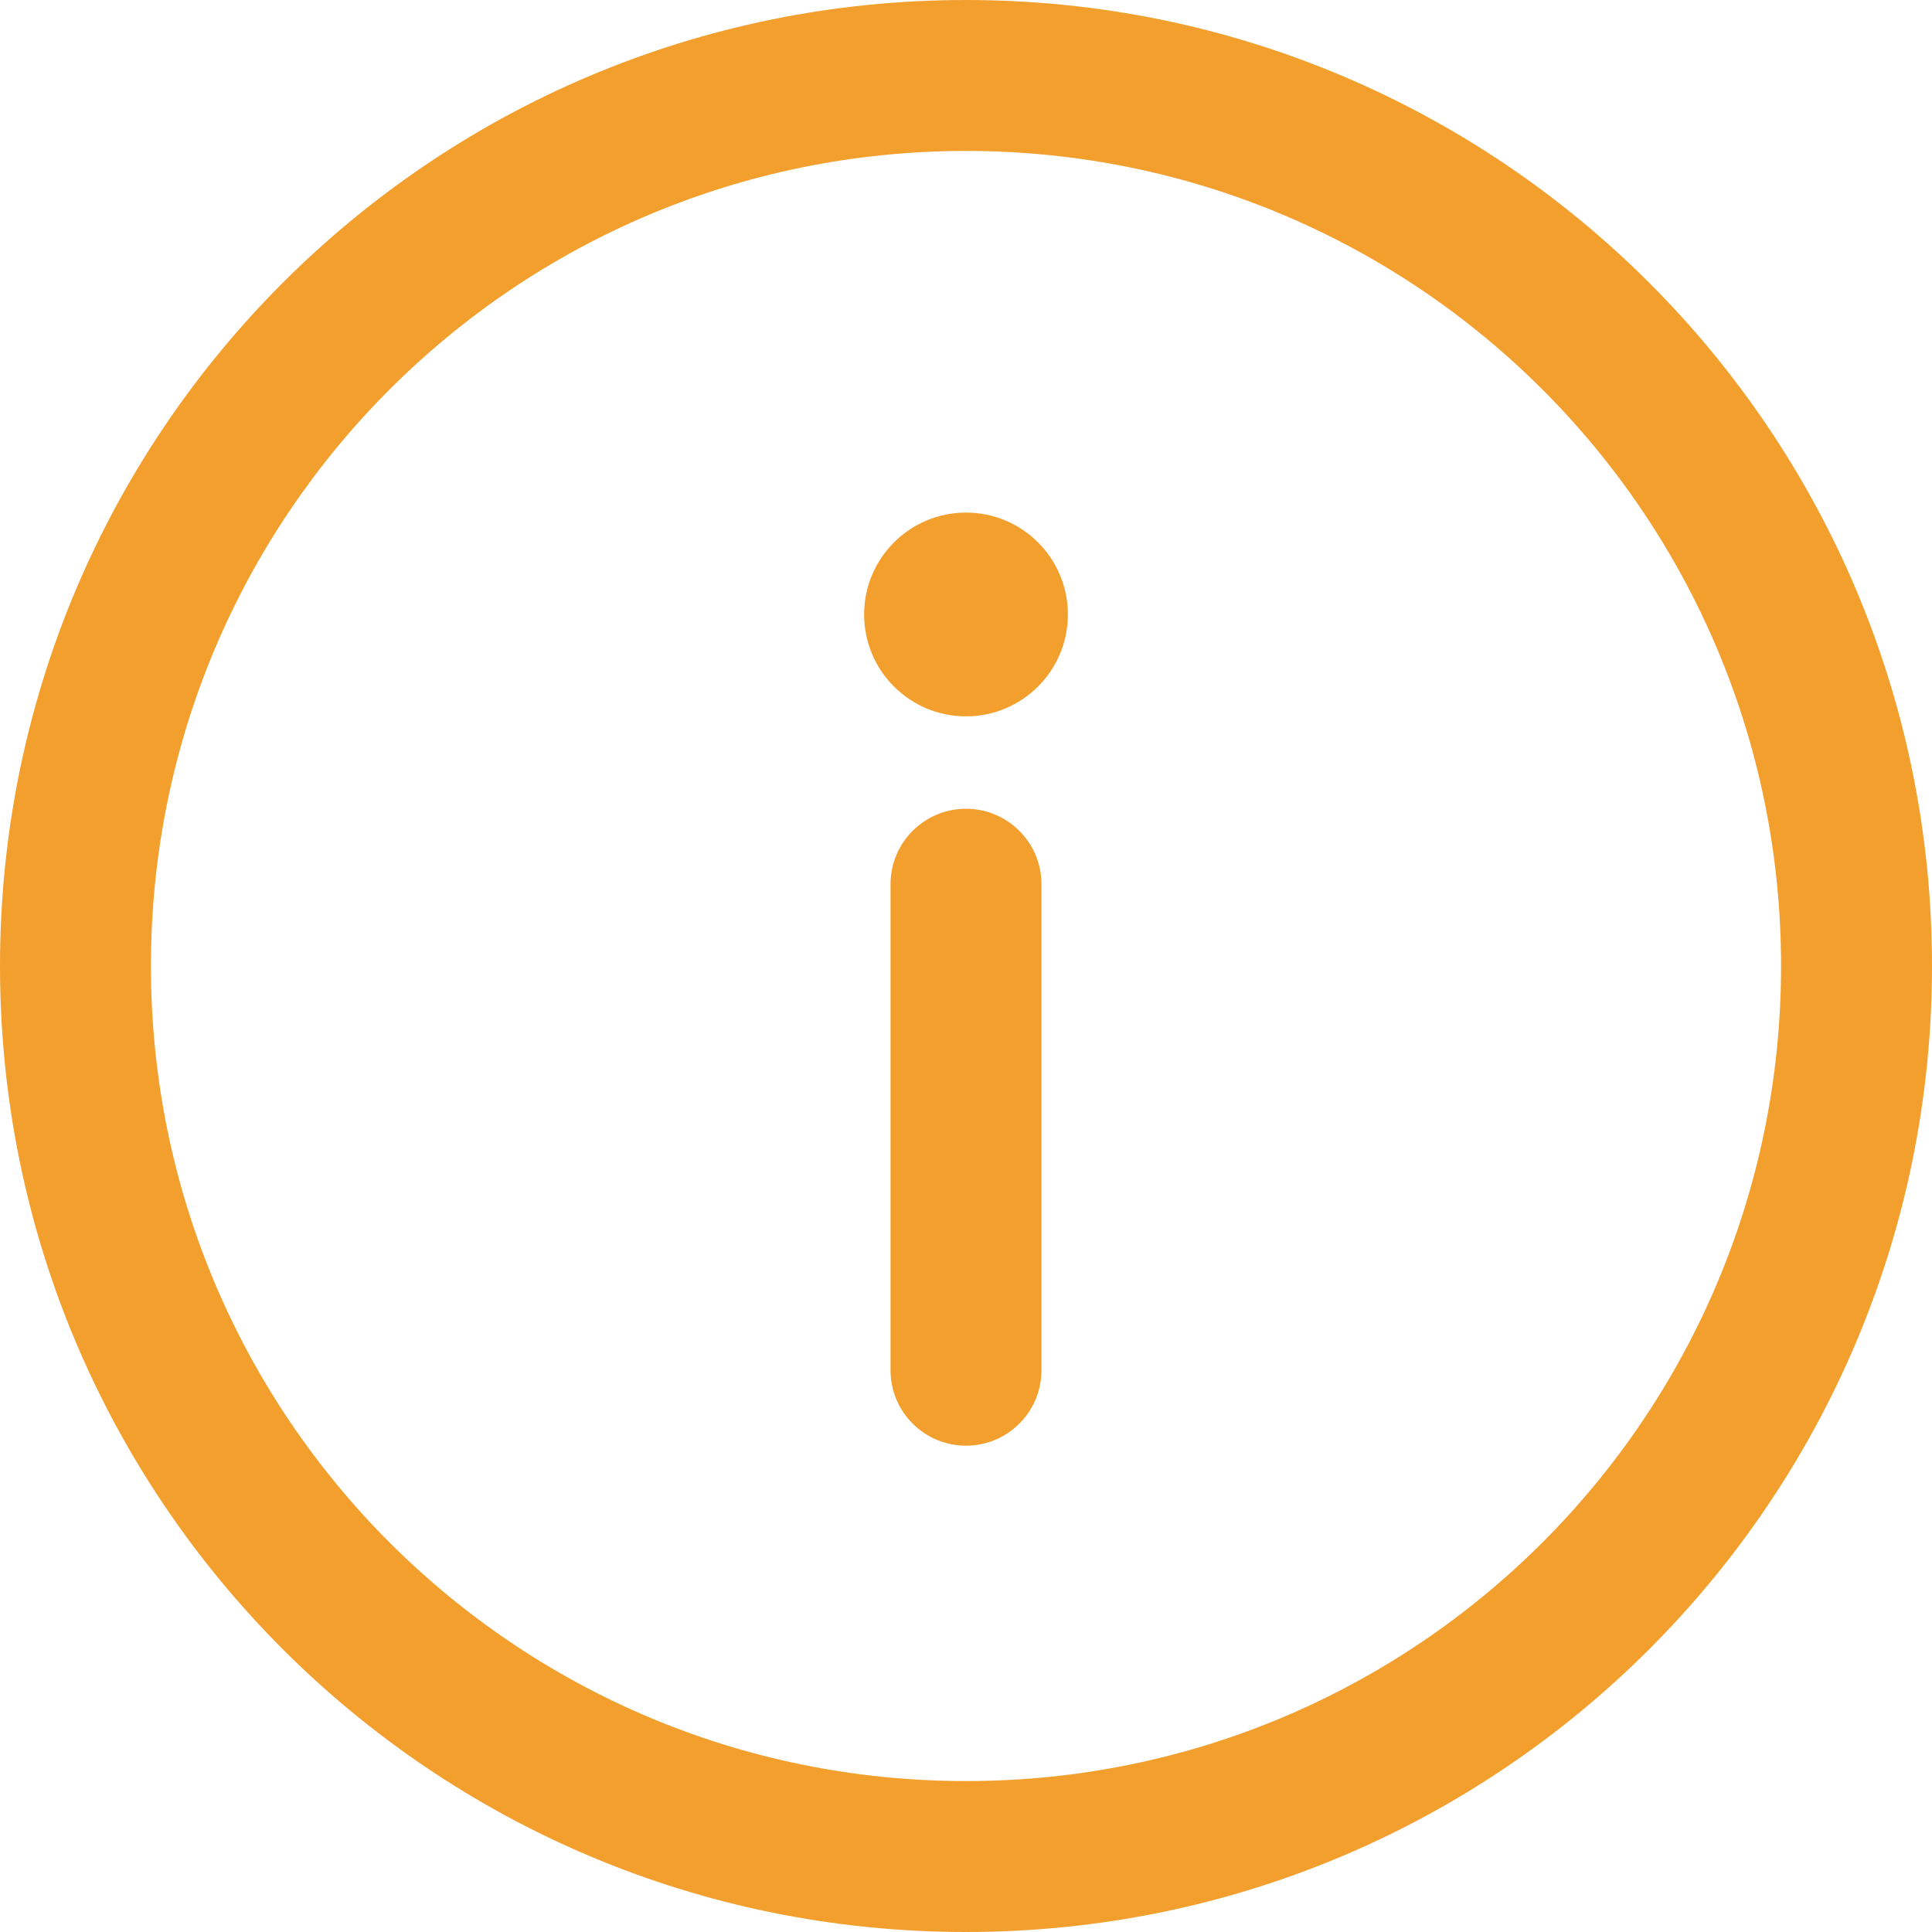 <svg xmlns="http://www.w3.org/2000/svg" version="1.1" xmlns:xlink="http://www.w3.org/1999/xlink" width="512" height="512" x="0" y="0" viewBox="0 0 512 512" style="enable-background:new 0 0 512 512" xml:space="preserve" class=""><g><path d="M256 0C114.497 0 0 114.507 0 256c0 141.503 114.507 256 256 256 141.503 0 256-114.507 256-256C512 114.497 397.492 0 256 0zm0 472c-119.393 0-216-96.615-216-216 0-119.393 96.615-216 216-216 119.393 0 216 96.615 216 216 0 119.393-96.616 216-216 216z" fill="#f39f2d" opacity="1" data-original="#000000" class=""></path><path d="M256 214.33c-11.046 0-20 8.954-20 20v128.793c0 11.046 8.954 20 20 20s20-8.955 20-20.001V234.33c0-11.046-8.954-20-20-20z" fill="#f39f2d" opacity="1" data-original="#000000" class=""></path><circle cx="256" cy="162.84" r="27" fill="#f39f2d" opacity="1" data-original="#000000" class=""></circle></g></svg>
